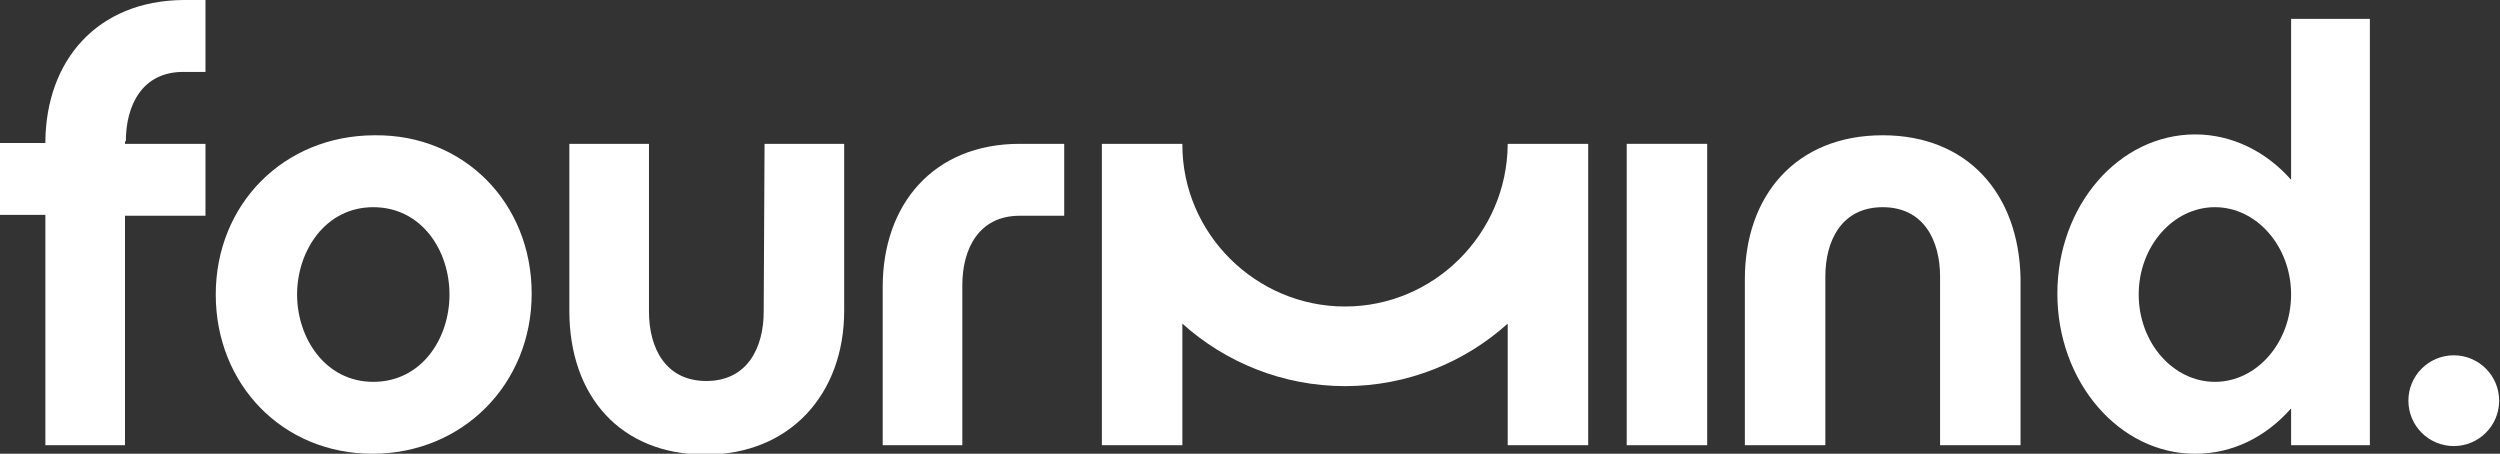 <svg xmlns="http://www.w3.org/2000/svg" xmlns:xlink="http://www.w3.org/1999/xlink" id="Layer_1" x="0px" y="0px" viewBox="0 0 292 53" style="enable-background:new 0 0 292 53;" xml:space="preserve"><rect x="0" y="0" width="292" height="53" fill="#333333" stroke="none"/><style type="text/css">	.st0{fill:#FFFFFF;}</style><path class="st0" d="M43.8,15.8c-10.7,0-18.6,8.1-18.6,18.6S33,53,43.5,53s18.6-8.1,18.6-18.7S54.2,15.7,43.8,15.8L43.8,15.8z  M43.6,44.6c-5.6,0-8.9-5.1-8.9-10.2s3.3-10.2,8.9-10.2s8.9,5,8.9,10.2S49.2,44.6,43.6,44.6z"></path><path class="st0" d="M89.2,36.4c0,4.2-1.9,8.1-6.7,8.1s-6.7-3.9-6.7-8.1V16.8h-9.3v19.5c0,10,6,16.8,15.9,16.8s16.2-7.1,16.2-16.8 V16.8h-9.3L89.2,36.4L89.2,36.4z"></path><path class="st0" d="M103.1,33.5V52h9.3V33.3c0-4.2,1.9-8.1,6.7-8.1l0,0h5.2v-8.4h-5.2C109,16.8,103.1,23.9,103.1,33.5L103.1,33.5z"></path><rect x="190" y="16.8" class="st0" width="9.4" height="35.2"></rect><path class="st0" d="M219.9,15.8c-10.2,0-16.1,7.1-16.1,16.8V52h9.4V32.3c0-4.2,1.9-8.1,6.7-8.1s6.7,3.9,6.7,8.1V52h9.4V32.5 C235.8,22.6,229.8,15.8,219.9,15.8L219.9,15.8z"></path><circle class="st0" cx="286.6" cy="46.8" r="5.3"></circle><path class="st0" d="M185.5,16.8h-9.4v0.1c-0.1,10.4-8.6,18.9-19,18.9s-19-8.5-19-18.9v-0.1h-9.4l0,0V52h9.4V37.8 c5,4.5,11.7,7.3,19,7.3s14-2.8,19-7.3V52h9.4V16.8L185.5,16.8L185.5,16.8L185.5,16.8z"></path><path class="st0" d="M14.7,16.5c0-4.2,1.9-8.1,6.7-8.1l0,0h2.6V0h-2.6C11.3,0.1,5.4,7.1,5.3,16.5l0,0v0.2H0v8.4h5.3V52h9.3V25.2H24 v-8.4h-9.4V16.5z"></path><path class="st0" d="M267.6,21c-2.9-3.3-6.9-5.3-11.2-5.3c-8.9,0-16.1,8.3-16.1,18.6S247.5,53,256.4,53c4.4,0,8.3-2,11.2-5.3V52h9.2 V2.2h-9.2V21z M258.7,44.6c-4.9,0-8.9-4.6-8.9-10.2s4-10.2,8.9-10.2s8.9,4.6,8.9,10.2S263.6,44.6,258.7,44.6z"></path></svg>